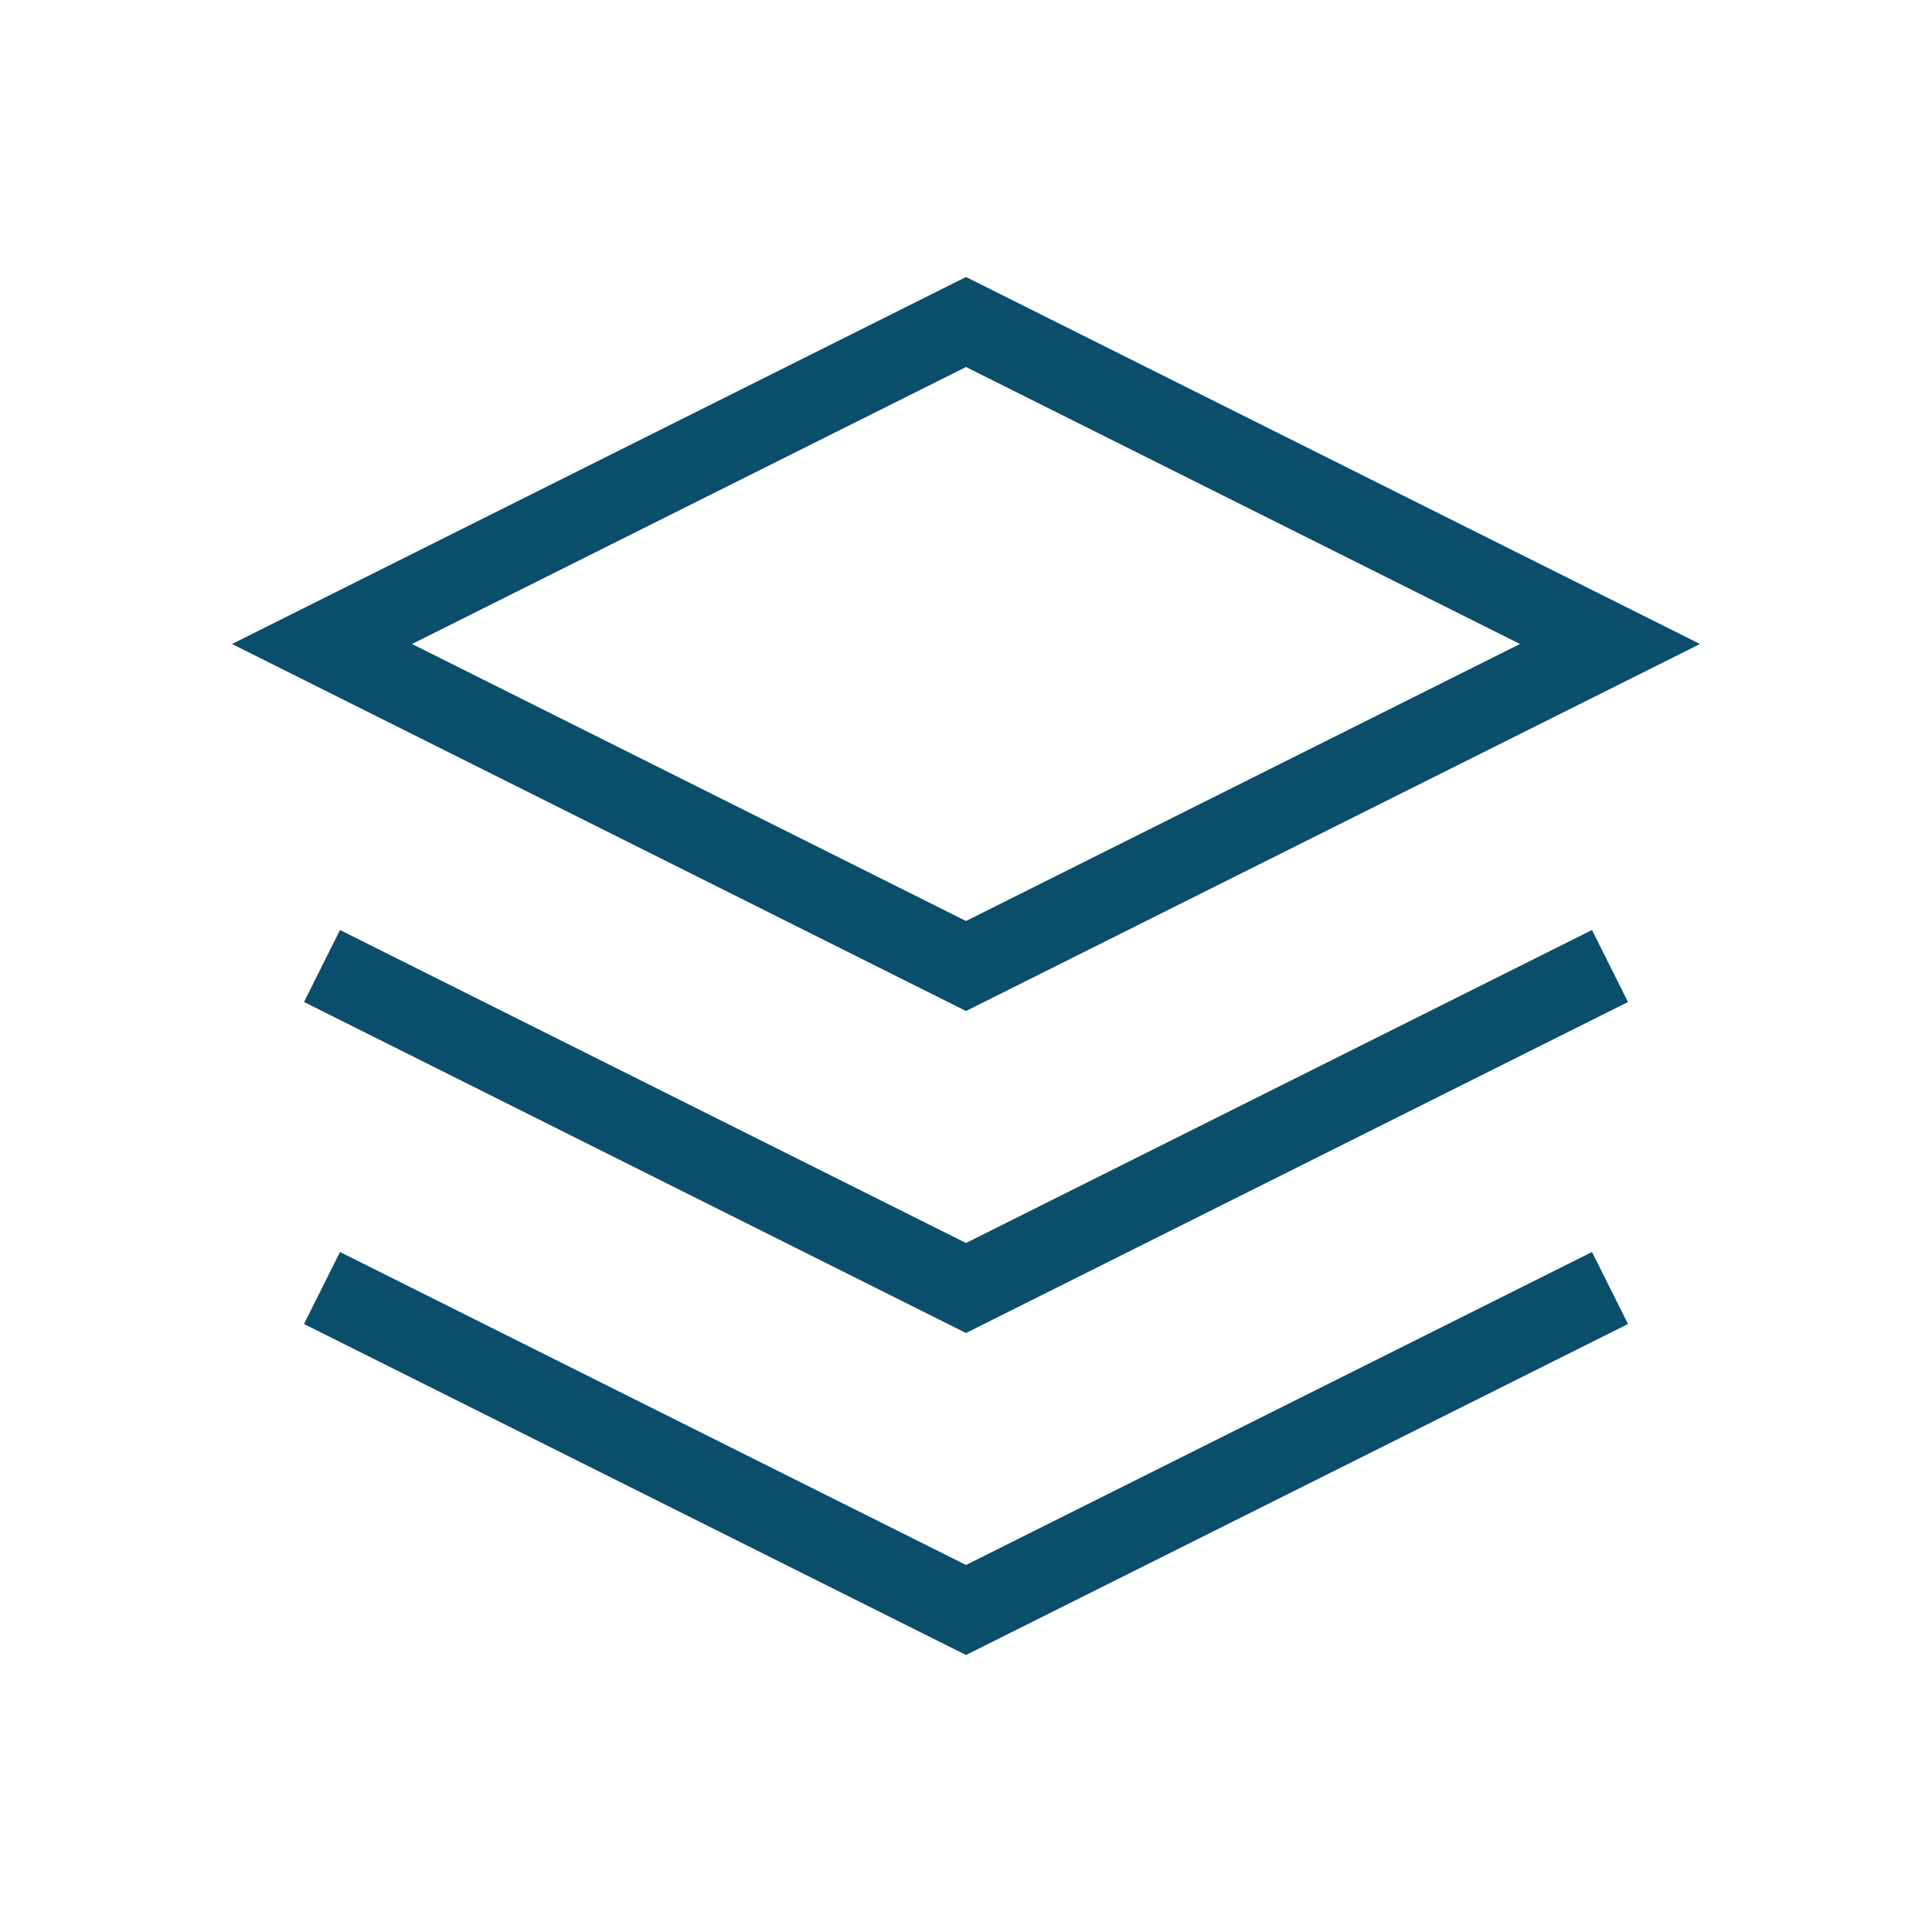 <svg xmlns:xlink="http://www.w3.org/1999/xlink" xmlns="http://www.w3.org/2000/svg" class="ikonate" aria-hidden="true" width="300"  height="300" ><defs><symbol viewBox="0 0 24 24" id="layers"><path d="M12 4L20 8L12 12L4 8L12 4Z"></path><path d="M20 12L12 16L4 12"></path><path d="M20 16L12 20L4 16"></path></symbol></defs><use xlink:href="#layers" stroke="#0B4E6C" fill="none"></use></svg>